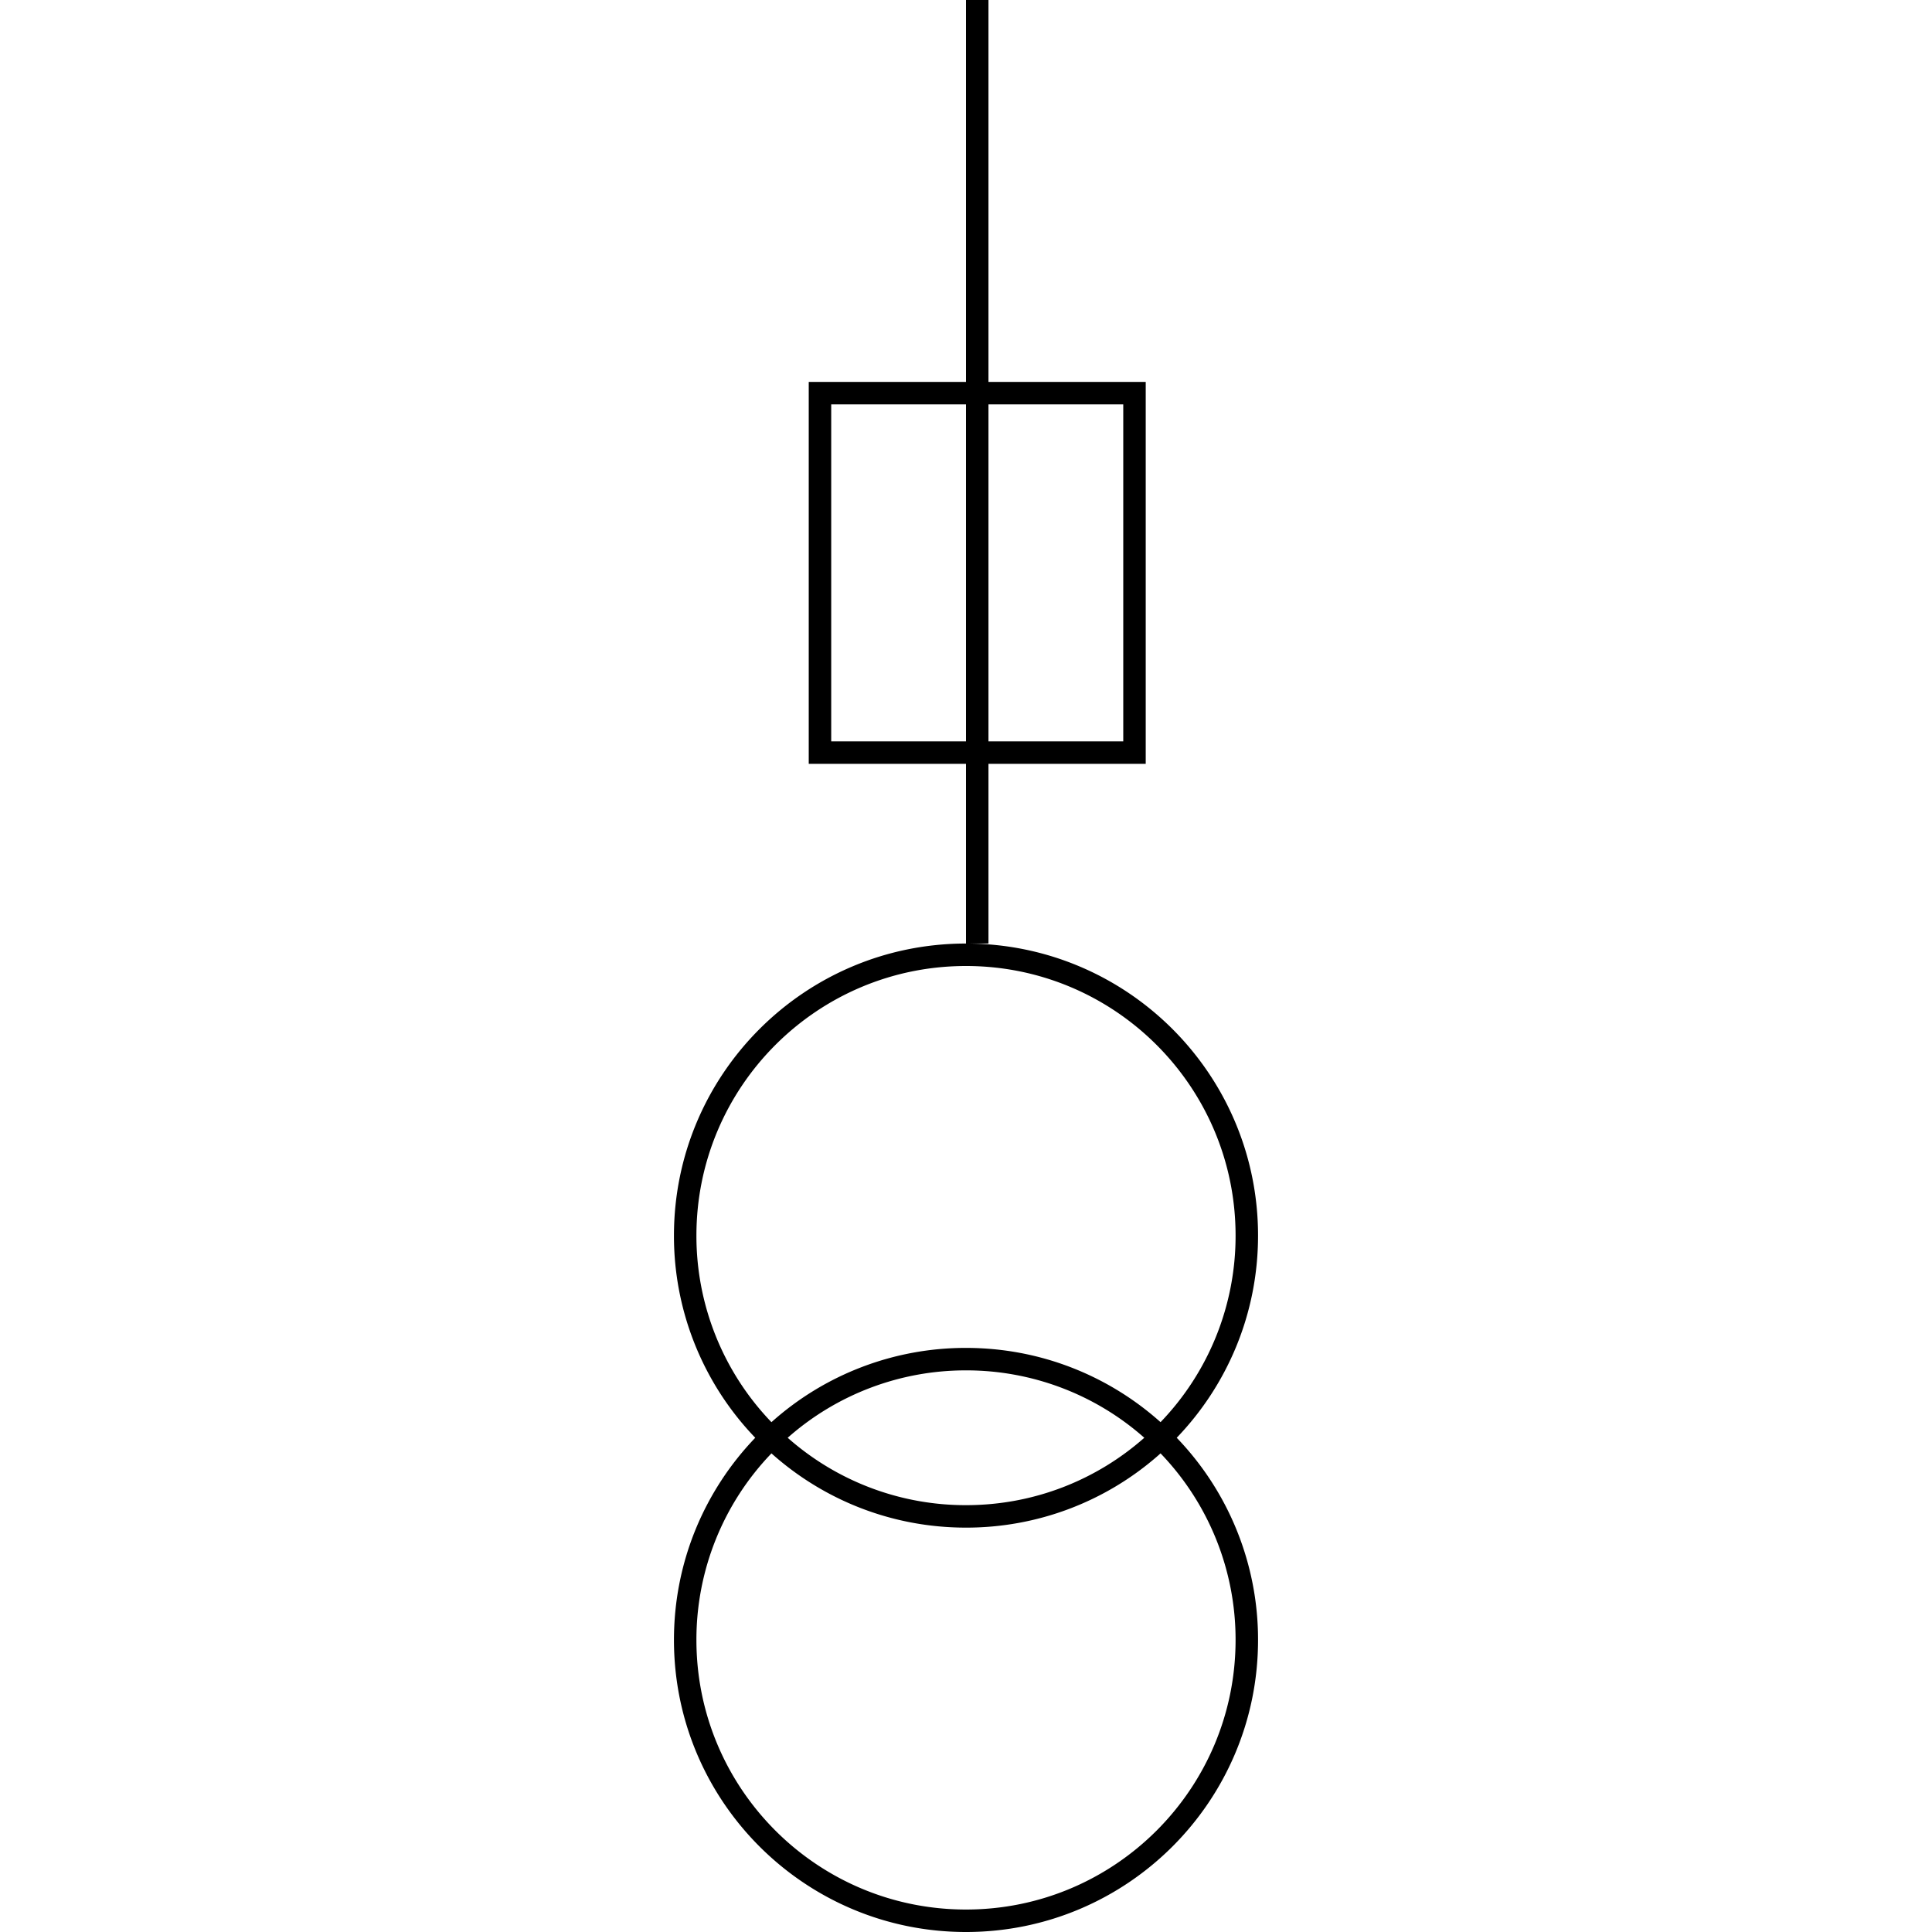 <?xml version="1.0" standalone="no"?><!DOCTYPE svg PUBLIC "-//W3C//DTD SVG 1.1//EN" "http://www.w3.org/Graphics/SVG/1.1/DTD/svg11.dtd"><svg class="icon" width="200px" height="200.00px" viewBox="0 0 1024 1024" version="1.1" xmlns="http://www.w3.org/2000/svg"><path d="M512 500.093c85.492 0 154.791 69.299 154.791 154.791 0 41.591-16.408 79.36-43.103 107.163A154.219 154.219 0 0 1 666.791 869.209c0 85.492-69.299 154.791-154.791 154.791s-154.791-69.299-154.791-154.791c0-41.591 16.396-79.348 43.091-107.163A154.291 154.291 0 0 1 357.209 654.884c0-85.492 69.299-154.791 154.791-154.791z m103.114 270.217l-1.095 0.988A154.195 154.195 0 0 1 512 809.674c-39.615 0-75.74-14.884-103.114-39.353A142.336 142.336 0 0 0 369.116 869.209c0 78.908 63.976 142.884 142.884 142.884s142.884-63.976 142.884-142.884a142.407 142.407 0 0 0-39.769-98.899zM512 726.326a142.348 142.348 0 0 0-94.506 35.721A142.288 142.288 0 0 0 512 797.767c36.233 0 69.322-13.491 94.506-35.721A142.288 142.288 0 0 0 512 726.326z m0-214.326c-78.908 0-142.884 63.976-142.884 142.884a142.407 142.407 0 0 0 39.769 98.899A154.172 154.172 0 0 1 512 714.419c39.615 0 75.74 14.884 103.114 39.353A142.336 142.336 0 0 0 654.884 654.884c0-78.908-63.976-142.884-142.884-142.884z m11.907-512v202.419h83.349v202.419h-83.349v95.256h-11.907v-95.256h-83.349V202.419h83.349V0h11.907z m-11.907 214.326h-71.442v178.605h71.442V214.326z m83.349 0h-71.442v178.605h71.442V214.326z" /></svg>